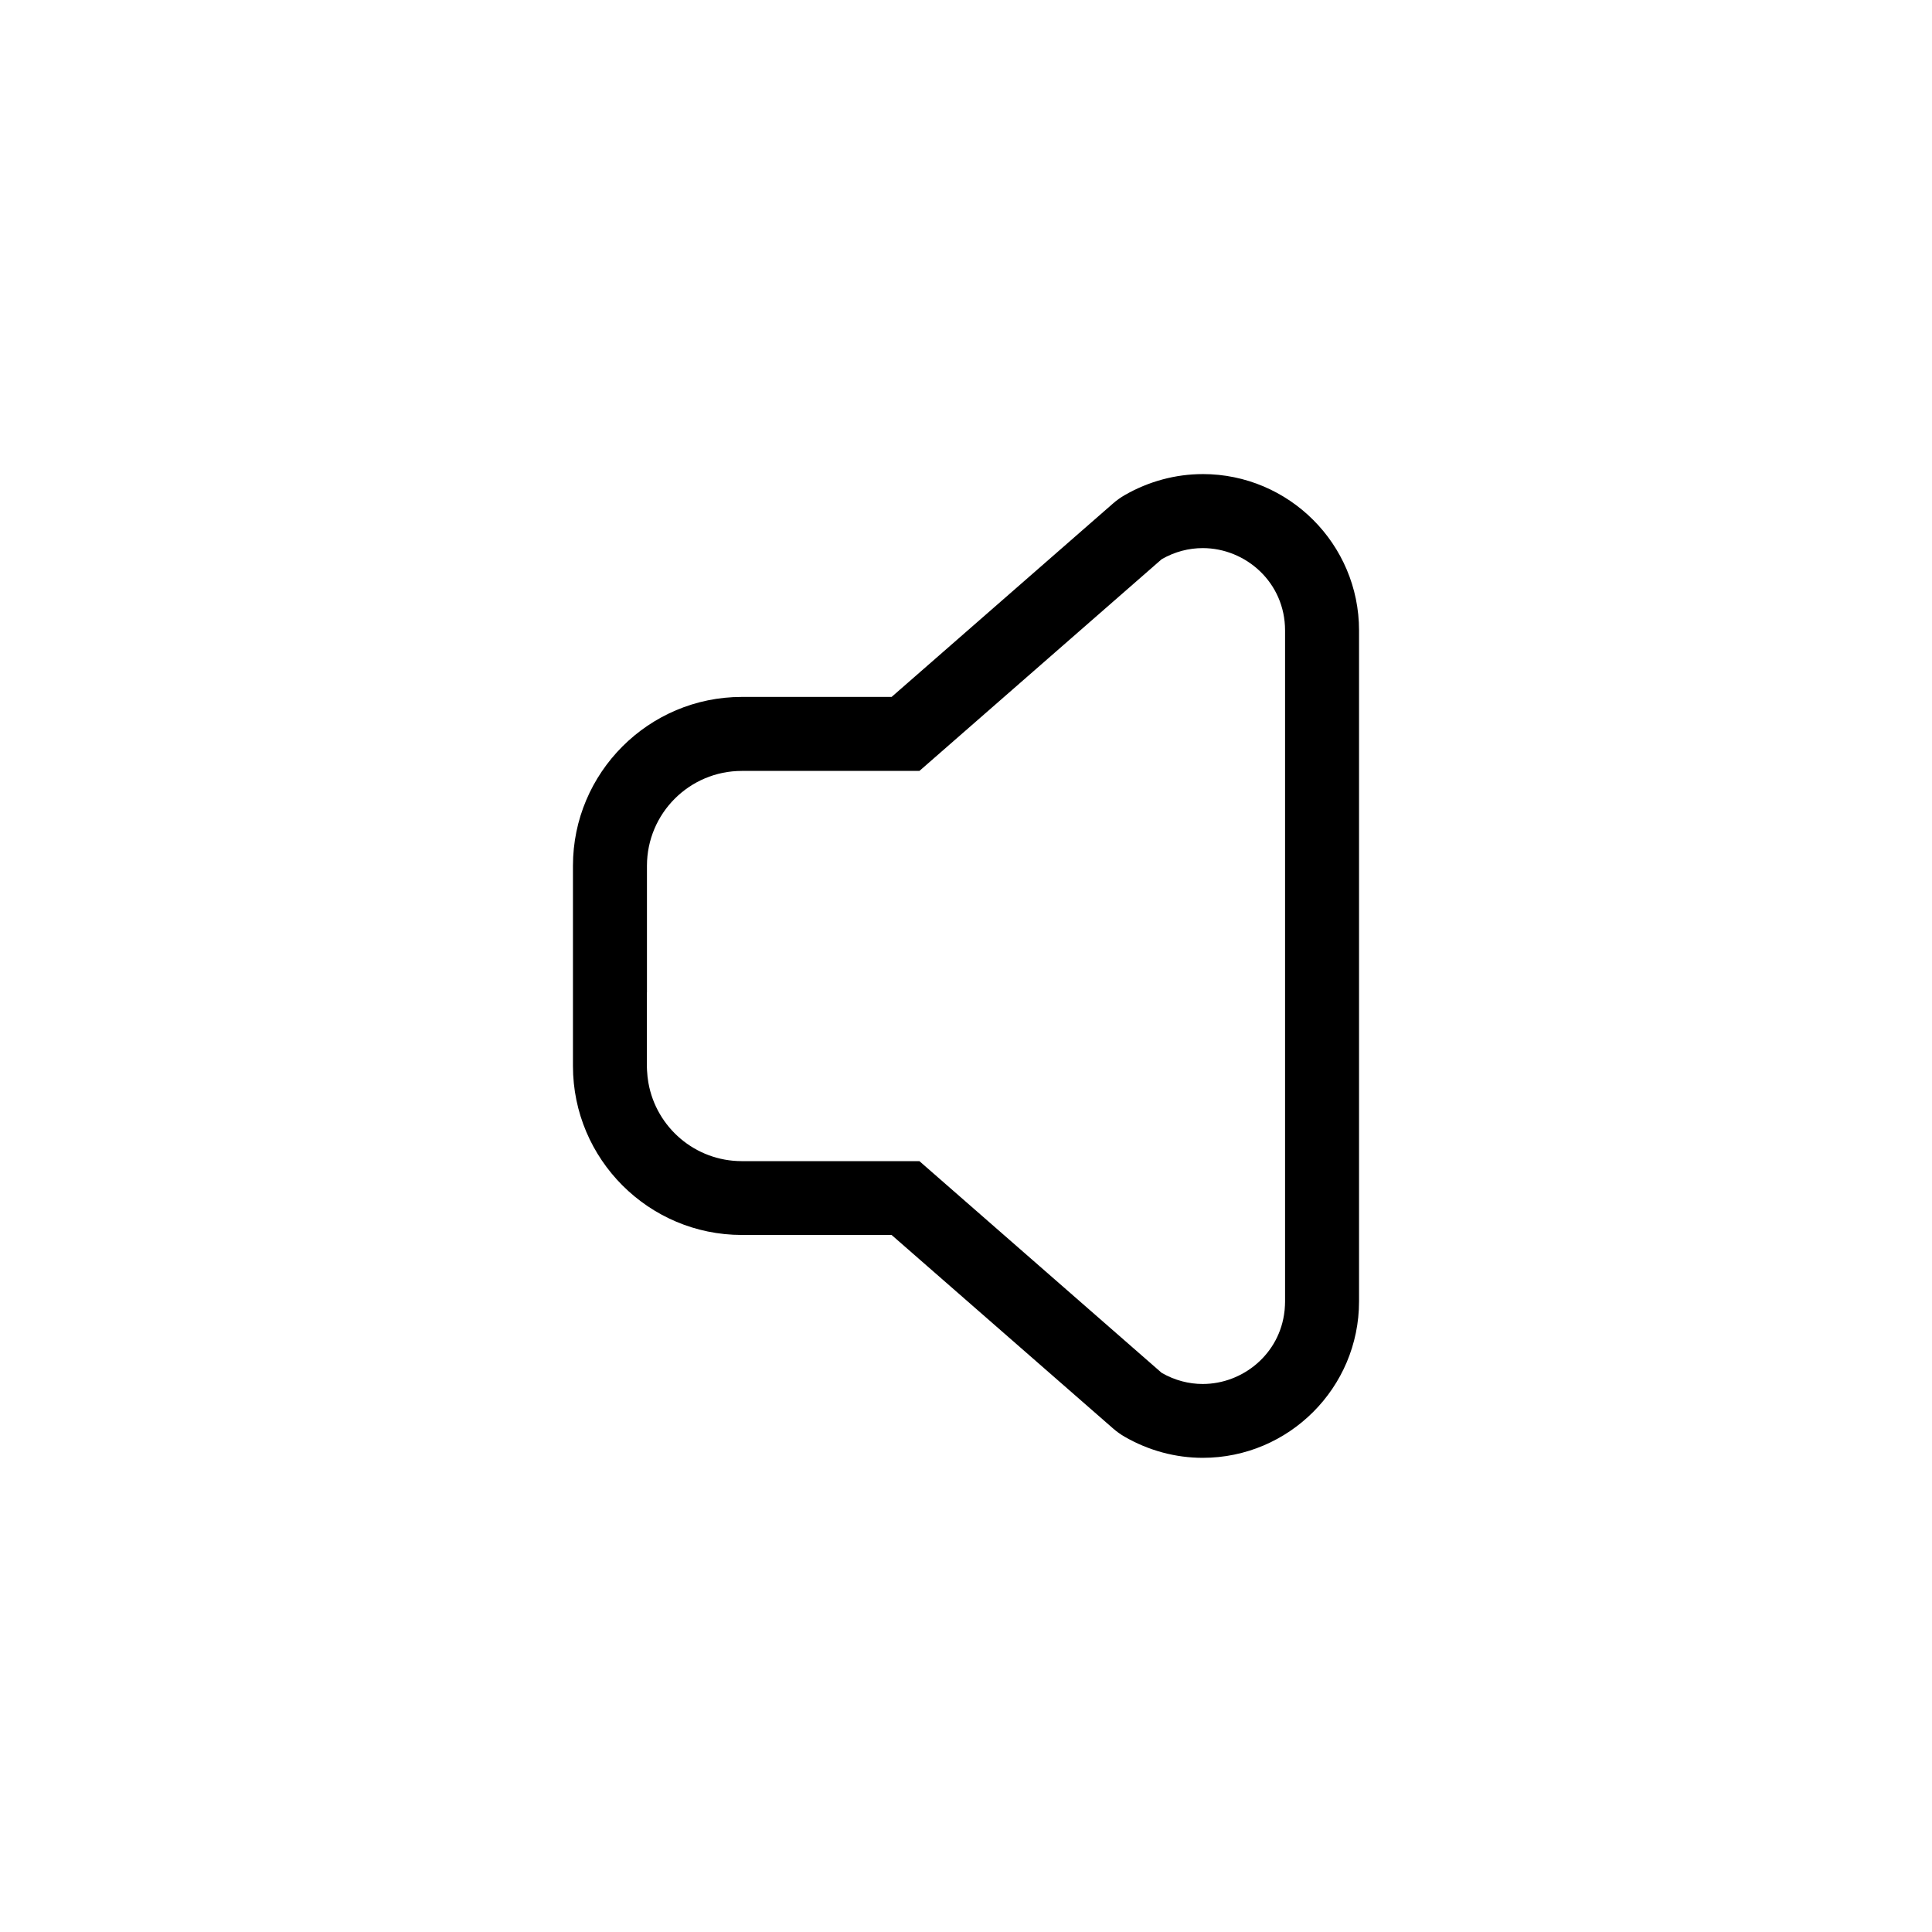 <?xml version="1.0" encoding="UTF-8"?>
<!-- Uploaded to: ICON Repo, www.iconrepo.com, Generator: ICON Repo Mixer Tools -->
<svg fill="#000000" width="800px" height="800px" version="1.1" viewBox="144 144 512 512" xmlns="http://www.w3.org/2000/svg">
 <path d="m462.73 269.64c-7.199 0-14.352 1.934-20.672 5.574-1.102 0.637-2.148 1.379-3.102 2.219l-58.668 51.258h-39.695c-24.684 0-44.754 20.07-44.754 44.754v53.066c0 24.684 20.07 44.766 44.754 44.766l39.695 0.008 58.668 51.254c0.953 0.832 1.992 1.582 3.094 2.215 6.324 3.652 13.477 5.586 20.68 5.586 22.844 0 41.43-18.594 41.43-41.445v-177.83c0-22.844-18.582-41.43-41.43-41.43zm-147.28 137.36v-33.551c0-13.883 11.254-25.148 25.148-25.148h47.059l64.199-56.102c3.516-2.023 7.246-2.945 10.879-2.945 11.383 0 21.82 9.094 21.82 21.816v177.88c0 0.672-0.043 1.32-0.094 1.965l-0.031 0.379-0.02 0.148c-1.25 11.402-11.051 19.328-21.68 19.328-3.629 0-7.359-0.93-10.879-2.953l-64.199-56.102h-47.059c-12.383 0-22.664-8.949-24.754-20.73l-0.02-0.102c-0.172-1.004-0.285-2.027-0.34-3.078l-0.008-0.078v-0.078l-0.008-0.082v-0.082l-0.008-0.082v-0.078l-0.008-0.082v-0.238l-0.012-0.082v-19.926z"/>
</svg>